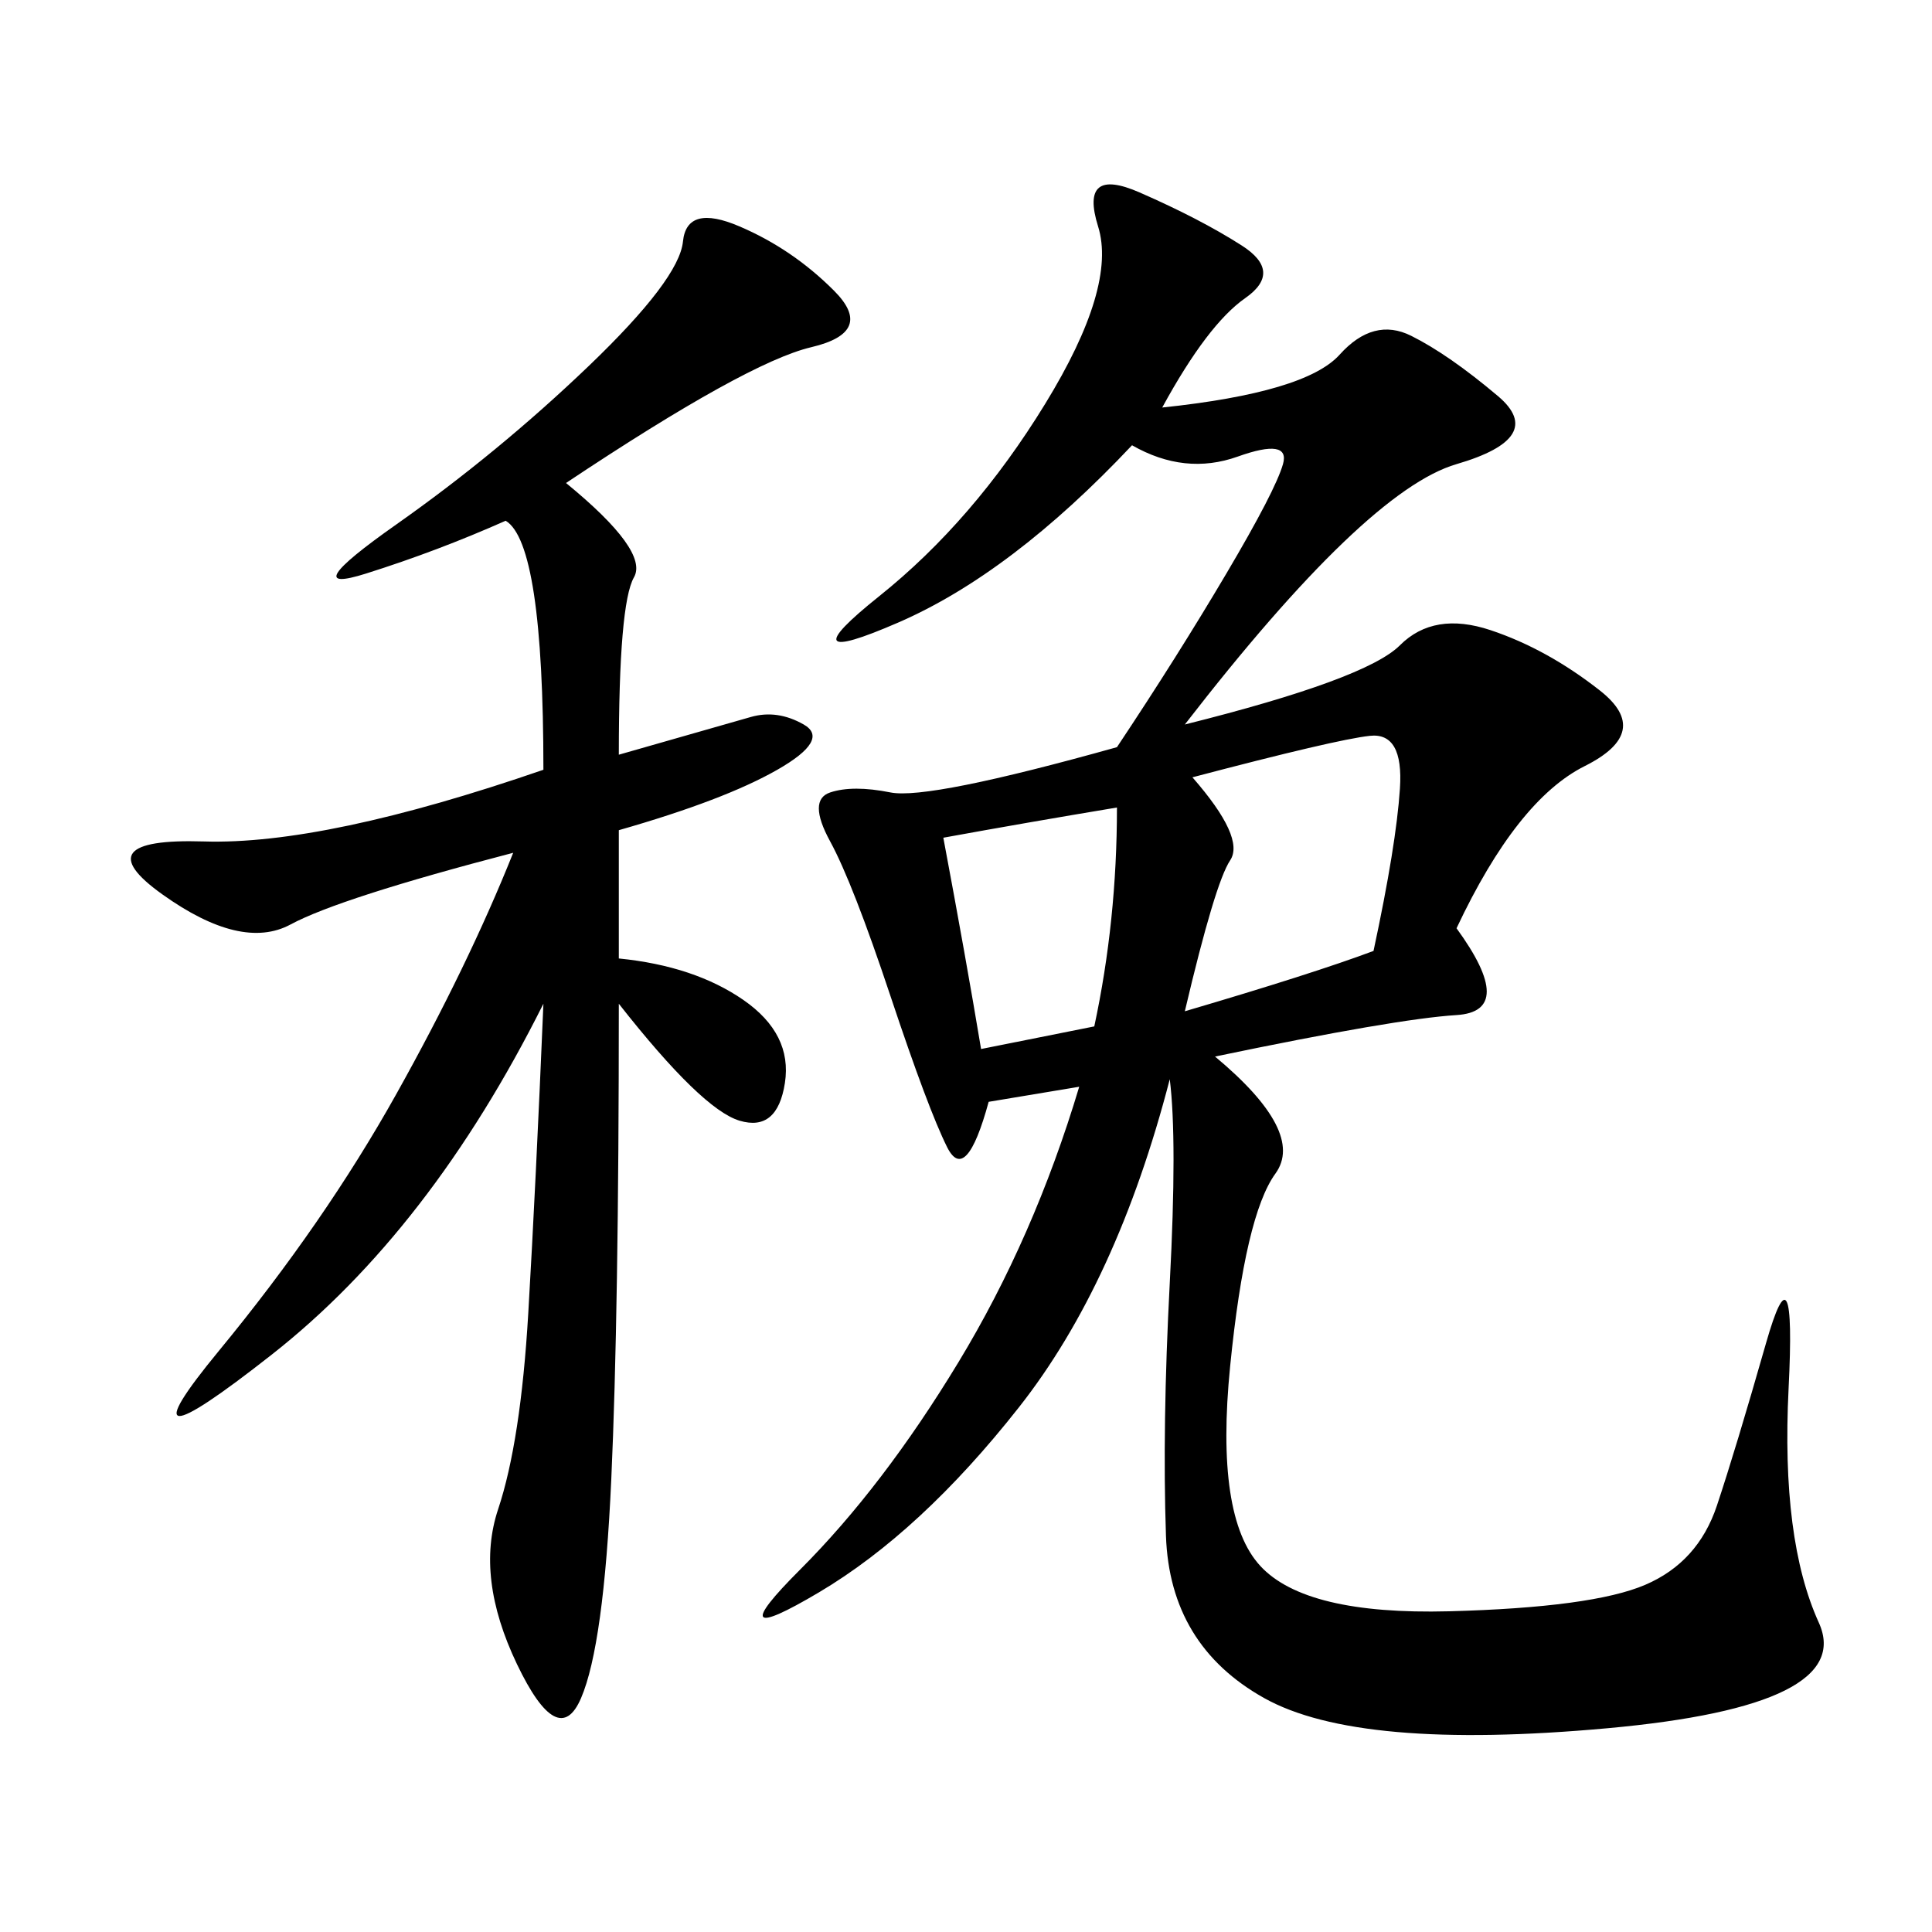 <svg xmlns="http://www.w3.org/2000/svg" xmlns:xlink="http://www.w3.org/1999/xlink" width="300" height="300"><path d="M183.98 157.03Q203.91 151.17 213.28 147.66L213.28 147.66Q216.80 131.25 217.38 122.46Q217.97 113.67 212.70 114.26Q207.42 114.84 185.16 120.70L185.16 120.70Q193.36 130.08 191.02 133.59Q188.67 137.11 183.98 157.03L183.98 157.03ZM146.48 130.08Q150 148.83 152.34 162.89L152.34 162.89L169.92 159.38Q173.44 142.97 173.44 125.39L173.44 125.39Q159.38 127.73 146.48 130.08L146.48 130.08ZM124.80 112.50Q128.91 114.84 120.70 119.53Q112.50 124.22 96.09 128.91L96.09 128.91L96.09 148.83Q107.81 150 115.43 155.27Q123.05 160.55 121.88 168.16Q120.70 175.78 114.84 174.02Q108.98 172.27 96.09 155.86L96.09 155.86Q96.09 203.91 94.92 229.69Q93.75 255.47 90.23 263.67Q86.72 271.88 80.27 258.40Q73.83 244.92 77.34 234.38Q80.86 223.83 82.03 203.91Q83.20 183.98 84.38 155.86L84.38 155.86Q66.80 191.02 42.19 210.35Q17.58 229.69 33.98 209.77Q50.39 189.84 61.52 169.92Q72.66 150 79.69 132.42L79.69 132.42Q52.73 139.45 45.12 143.55Q37.50 147.66 25.20 138.87Q12.89 130.08 31.64 130.66Q50.39 131.25 84.38 119.53L84.38 119.53Q84.38 84.38 78.52 80.86L78.52 80.86Q67.97 85.55 56.84 89.06Q45.70 92.58 61.52 81.45Q77.34 70.31 91.41 56.84Q105.47 43.36 106.05 37.50Q106.64 31.64 114.84 35.16Q123.05 38.67 129.49 45.12Q135.94 51.56 125.98 53.91Q116.02 56.25 87.89 75L87.89 75Q100.78 85.55 98.44 89.65Q96.09 93.75 96.09 117.19L96.09 117.19Q112.50 112.50 116.60 111.33Q120.70 110.16 124.80 112.50ZM128.91 123.05Q132.42 121.88 138.28 123.05Q144.14 124.22 173.44 116.02L173.44 116.02Q182.81 101.95 190.43 89.06Q198.05 76.17 199.22 72.07Q200.39 67.97 192.19 70.90Q183.98 73.83 175.78 69.14L175.78 69.14Q157.03 89.06 139.45 96.68Q121.88 104.30 136.52 92.58Q151.17 80.86 162.30 62.70Q173.44 44.53 170.51 35.16Q167.58 25.78 176.95 29.88Q186.33 33.98 192.77 38.09Q199.22 42.19 193.36 46.29Q187.50 50.39 180.47 63.28L180.47 63.28Q202.73 60.94 208.01 55.08Q213.28 49.22 219.14 52.15Q225 55.08 232.62 61.52Q240.23 67.97 226.17 72.07Q212.11 76.17 183.98 112.50L183.98 112.50Q212.11 105.47 217.38 100.20Q222.66 94.92 231.45 97.85Q240.23 100.78 248.44 107.23Q256.64 113.67 246.09 118.95Q235.55 124.22 226.17 144.14L226.17 144.14Q235.55 157.03 226.17 157.62Q216.80 158.20 188.67 164.06L188.67 164.06Q202.73 175.78 198.05 182.23Q193.36 188.67 191.02 212.11Q188.67 235.55 195.70 243.16Q202.73 250.78 225 250.20Q247.27 249.61 255.47 246.09Q263.67 242.58 266.60 233.79Q269.53 225 274.22 208.59Q278.91 192.19 277.73 215.63Q276.56 239.06 282.42 251.95Q288.28 264.84 249.61 268.36Q210.94 271.88 196.29 263.67Q181.64 255.47 181.05 238.48Q180.47 221.48 181.64 199.22Q182.81 176.95 181.64 167.58L181.64 167.58Q173.44 199.22 158.20 218.55Q142.97 237.89 127.15 247.27Q111.33 256.64 124.22 243.75Q137.11 230.86 148.83 211.52Q160.55 192.19 167.58 168.75L167.58 168.75L153.52 171.09Q150 183.98 147.07 178.13Q144.14 172.27 138.28 154.69Q132.42 137.11 128.91 130.66Q125.39 124.22 128.91 123.05Z"/></svg>